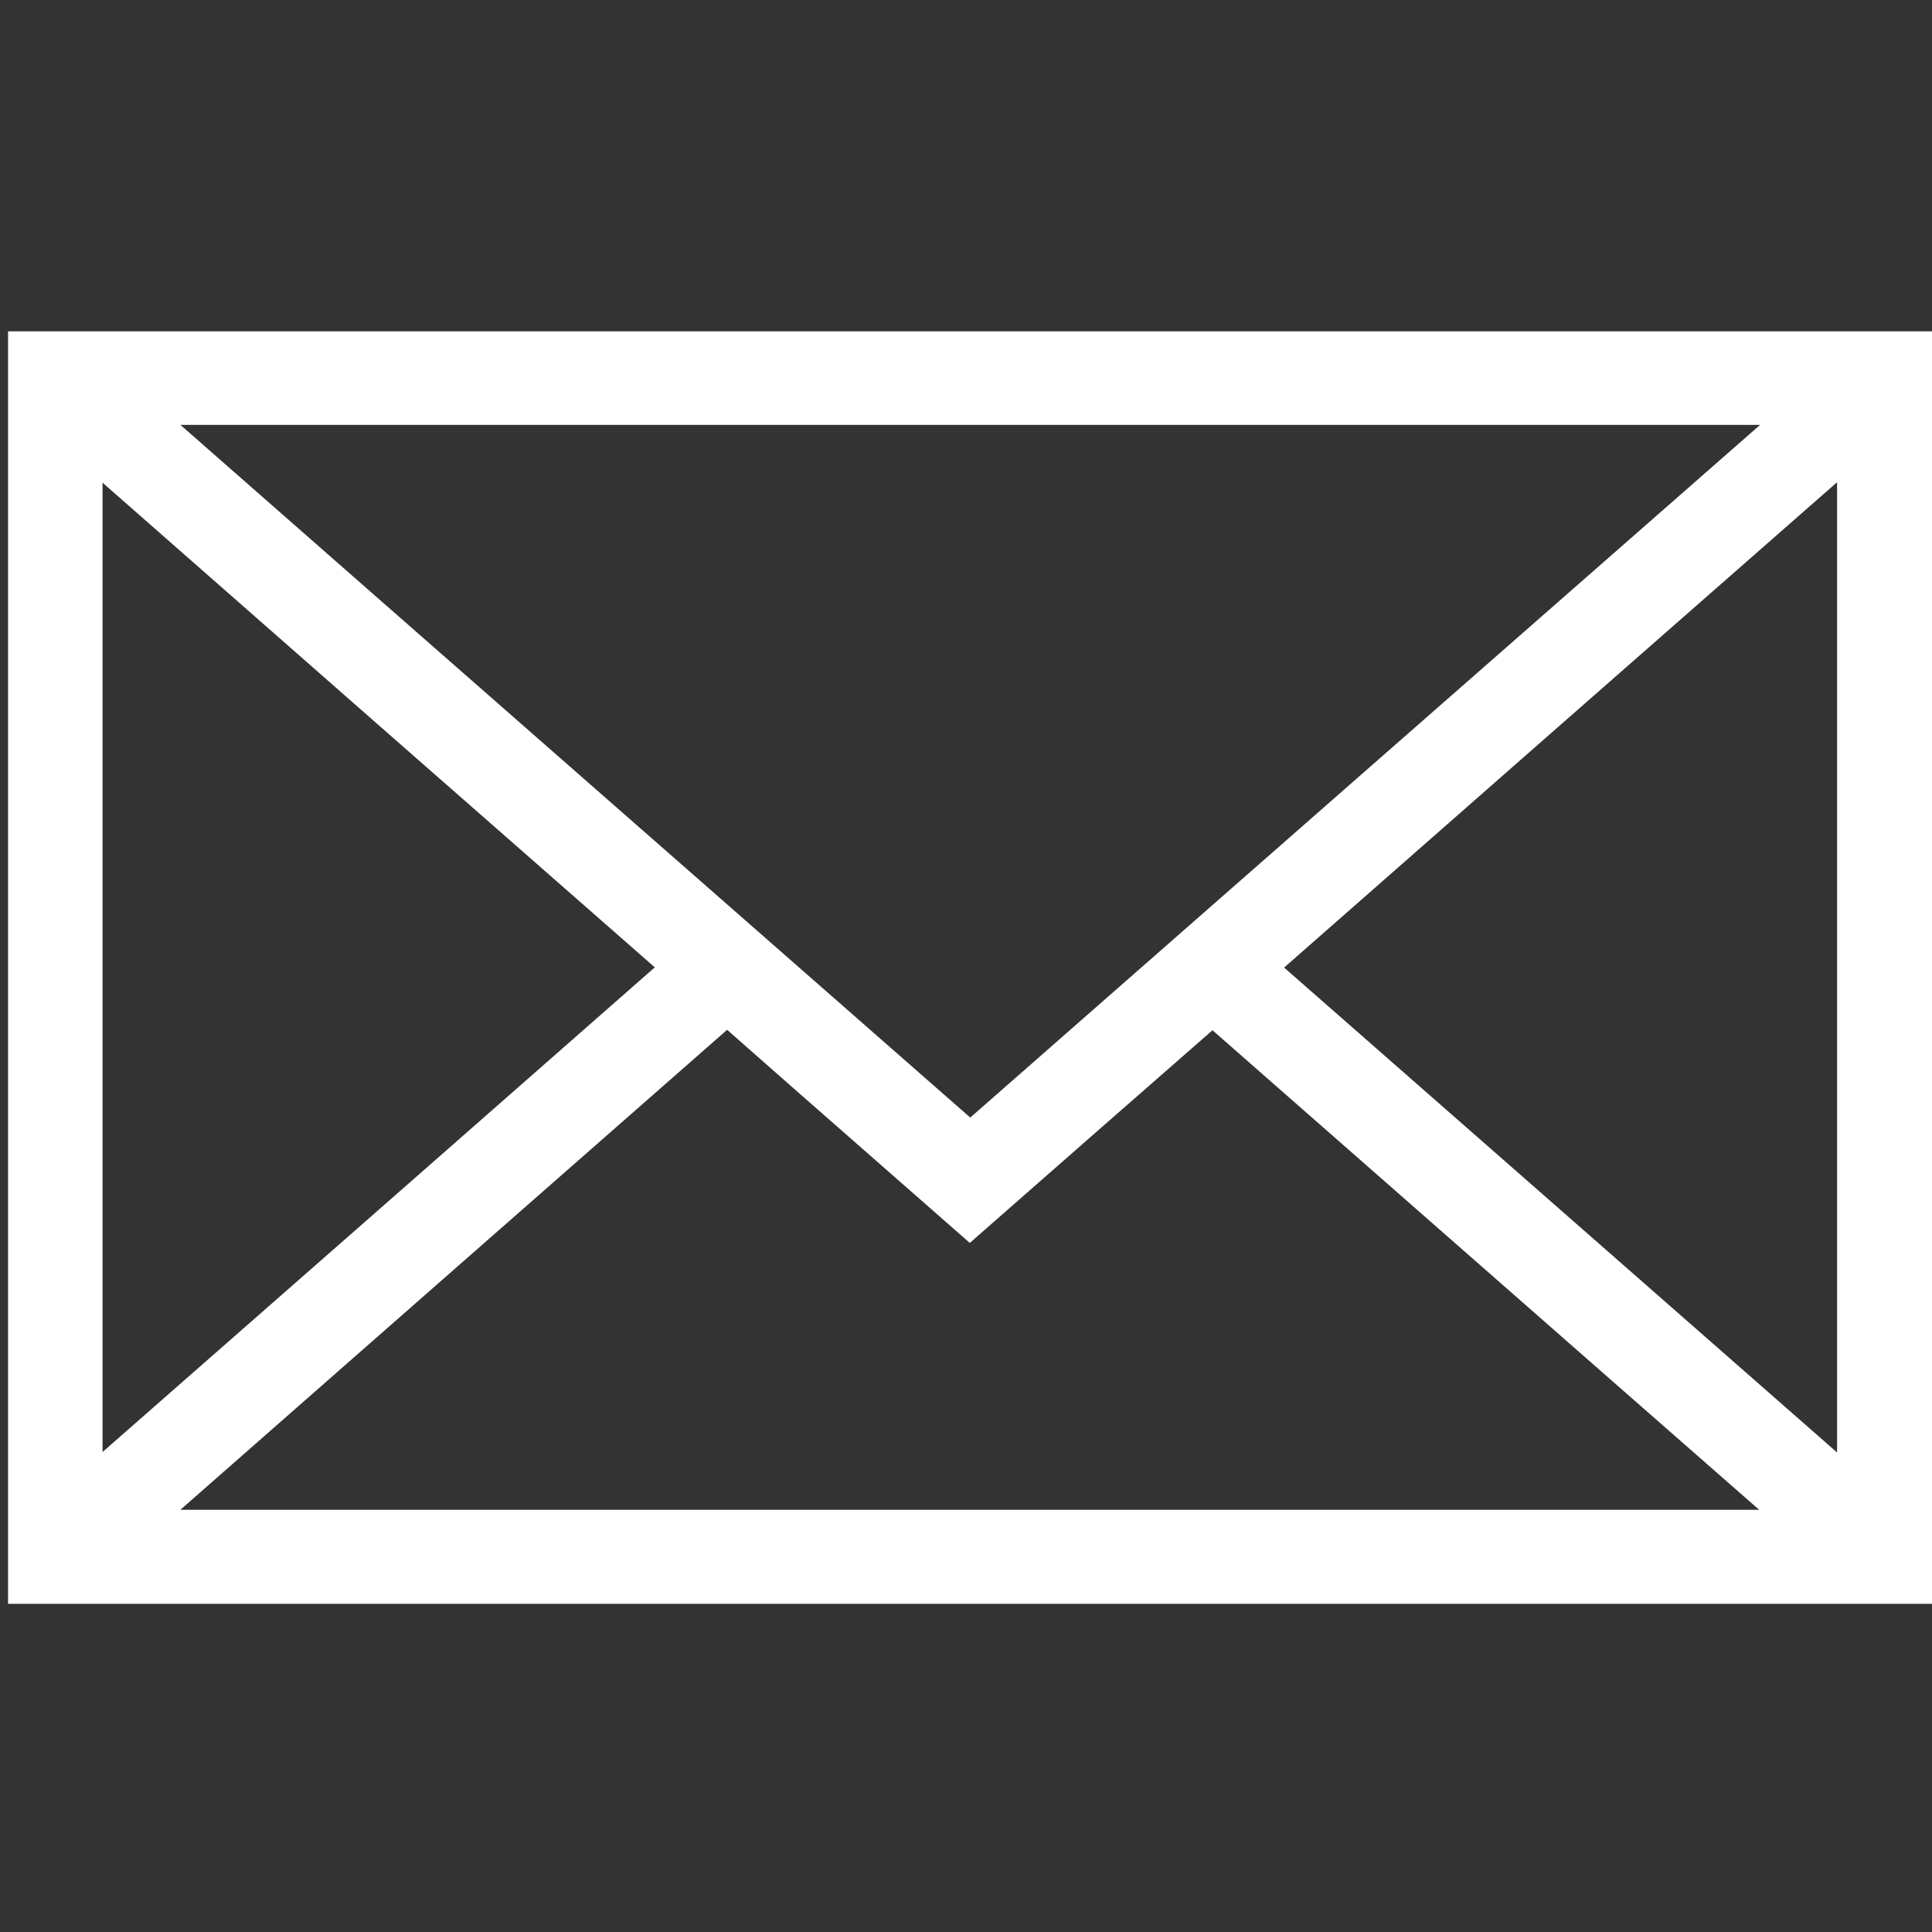 <svg viewBox="0 0 43.15 43.15" xmlns="http://www.w3.org/2000/svg"><rect x="0" y="0" width="43.15" height="43.15" fill="#333333" stroke="none"/><path d="m.18 7.4h42.97v28.42h-42.97zm3.85 2.09c5.91 5.19 11.77 10.32 17.64 15.47 5.87-5.15 11.73-10.29 17.64-15.47zm0 24.23h35.26c-4.1-3.59-8.15-7.15-12.21-10.71-1.82 1.59-3.62 3.17-5.42 4.75-1.82-1.6-3.62-3.17-5.42-4.76-4.06 3.56-8.11 7.12-12.2 10.71zm37-1.28v-21.67c-4.14 3.63-8.23 7.22-12.35 10.84 4.12 3.61 8.22 7.21 12.35 10.83zm-26.4-10.83c-4.12-3.61-8.22-7.21-12.34-10.83v21.65c4.13-3.62 8.23-7.22 12.34-10.83z" fill="#fff"/></svg>